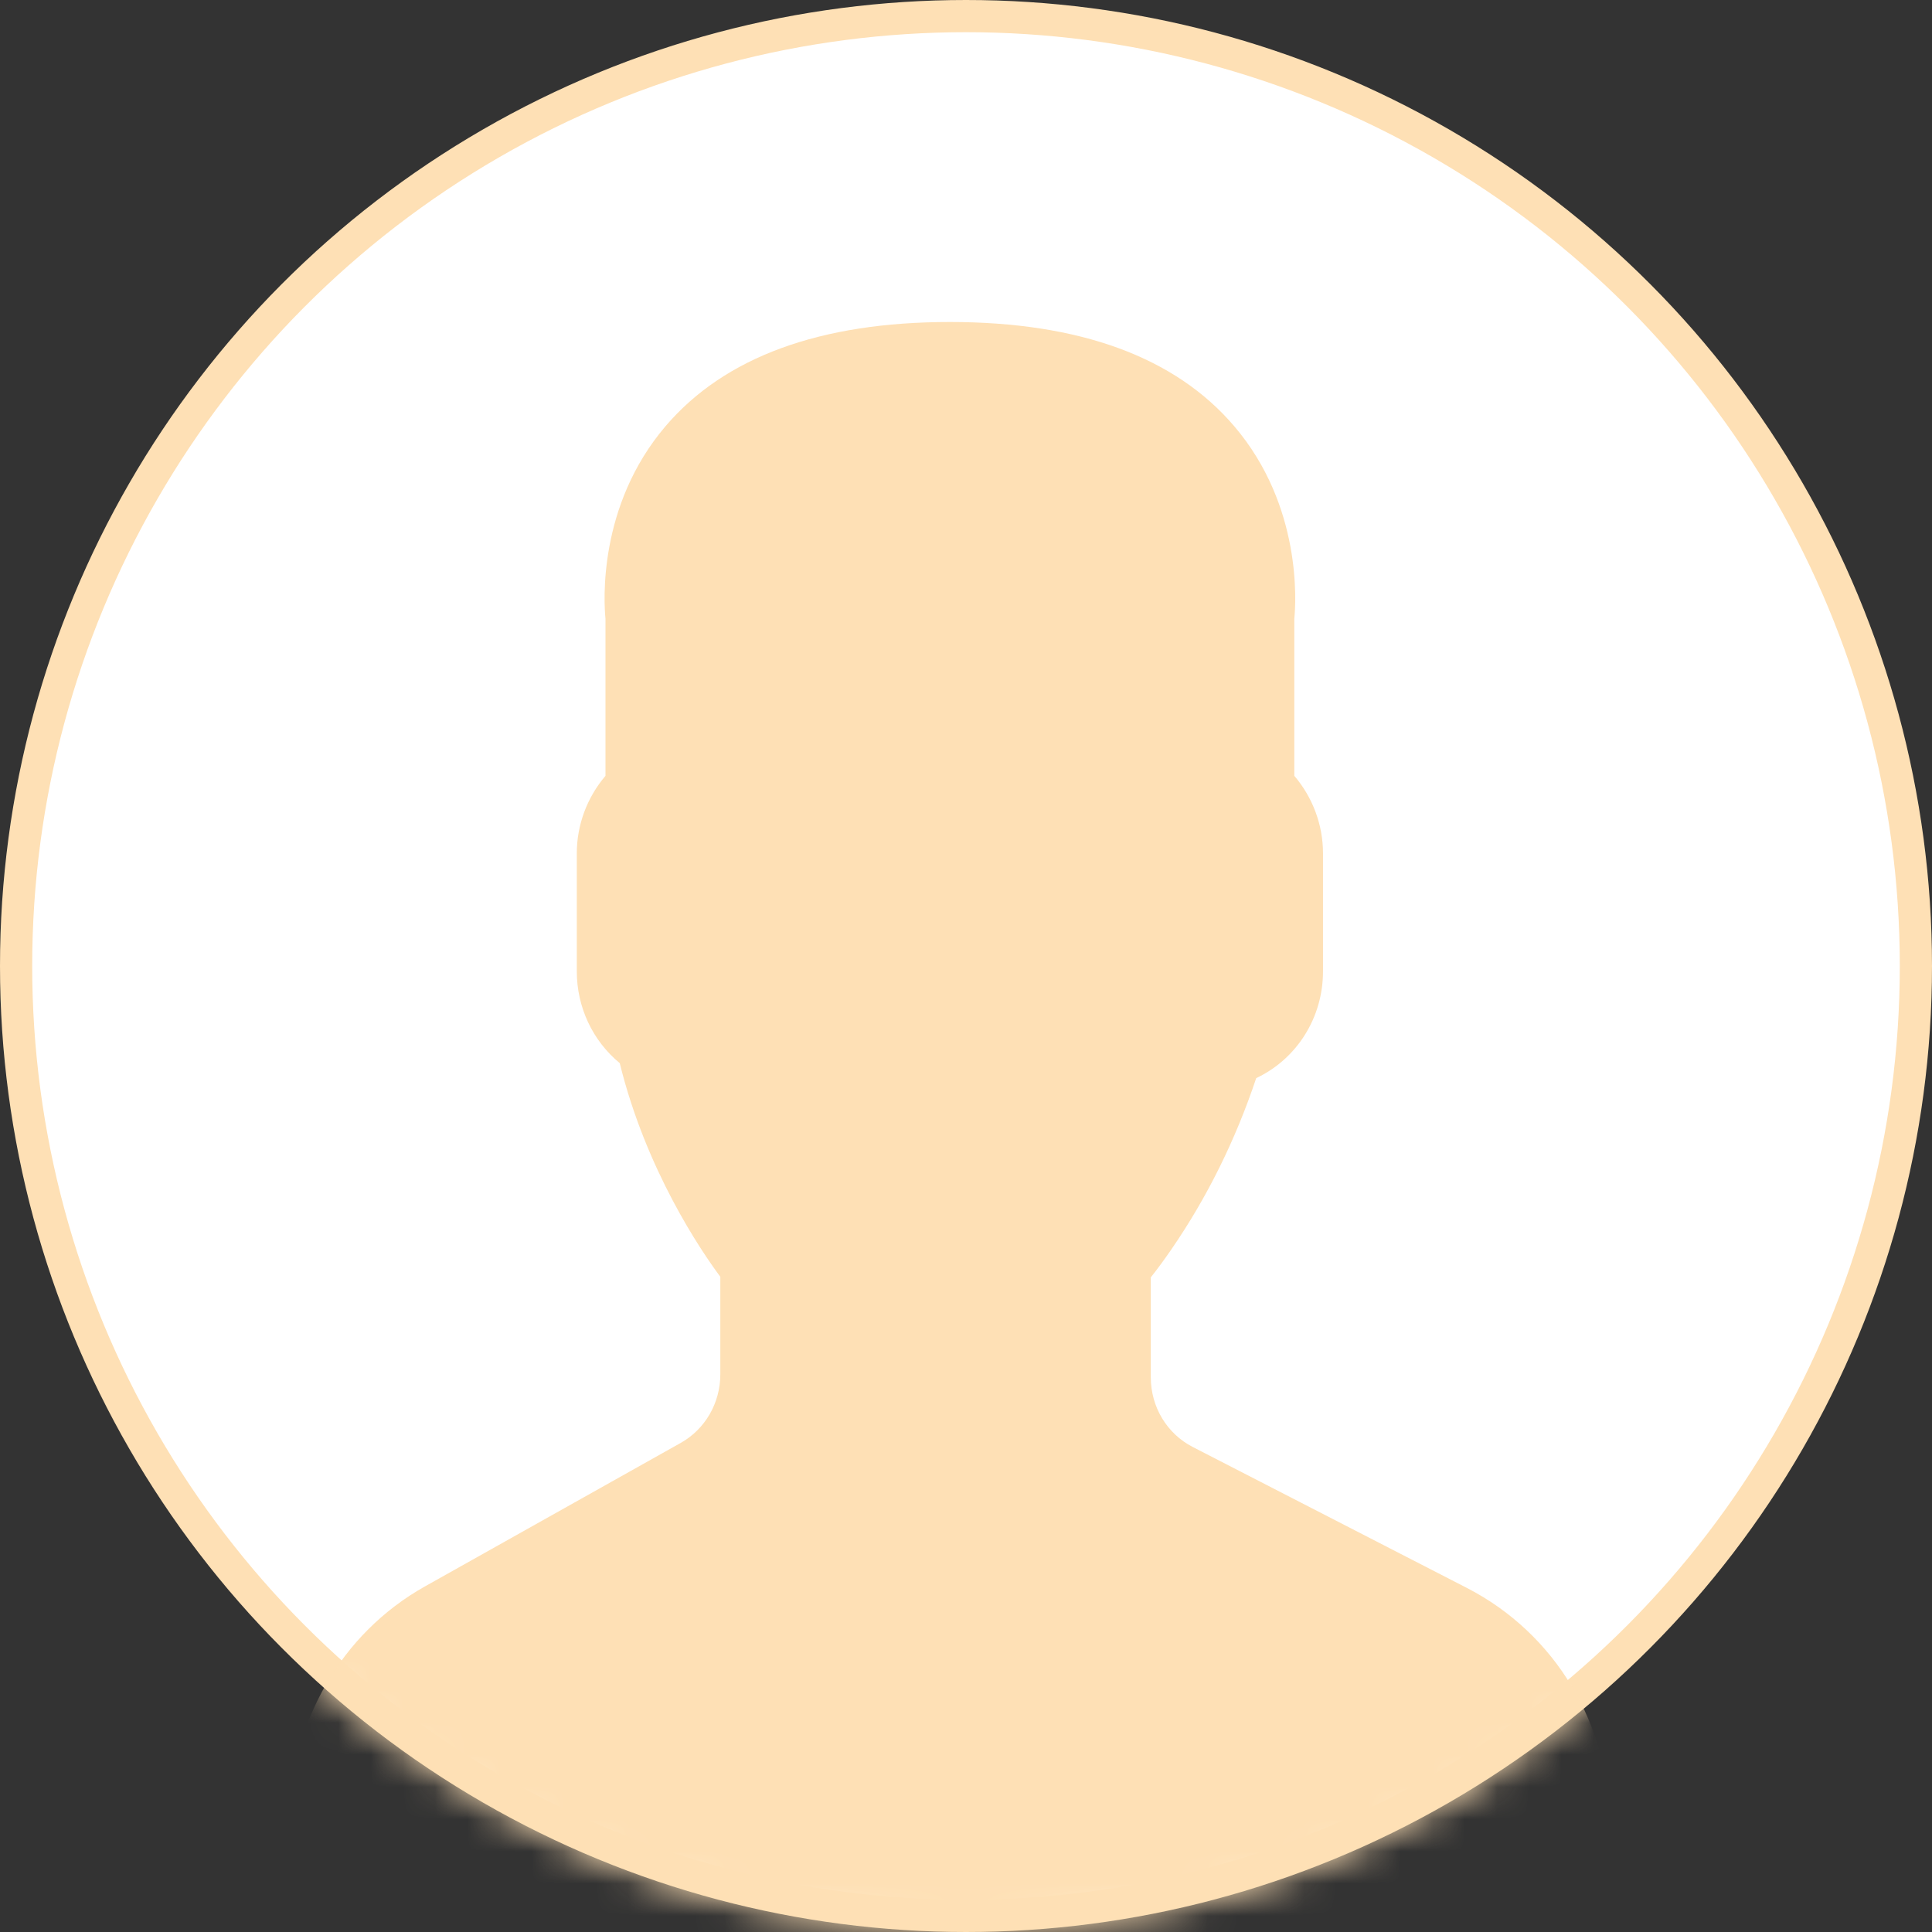<svg width="60" height="60" viewBox="0 0 60 60" fill="none" xmlns="http://www.w3.org/2000/svg">
<rect x="0" y="0" width="60" height="60" fill="#333333" stroke="none"/>
<circle cx="30" cy="30" r="29.5" fill="white" stroke="#FEE0B5"/>
<mask id="mask0" mask-type="alpha" maskUnits="userSpaceOnUse" x="0" y="0" width="60" height="60">
<circle cx="30" cy="30" r="30" fill="#C4C4C4"/>
</mask>
<g mask="url(#mask0)">
<path d="M45.556 49.315L37.041 44.937C36.238 44.523 35.739 43.693 35.739 42.769V39.67C35.943 39.413 36.158 39.121 36.38 38.798C37.484 37.194 38.369 35.408 39.013 33.482C40.27 32.889 41.087 31.61 41.087 30.167V26.5C41.087 25.617 40.766 24.762 40.196 24.094V19.218C40.246 18.714 40.442 15.713 38.331 13.237C36.5 11.089 33.53 10 29.5 10C25.47 10 22.5 11.089 20.669 13.236C18.558 15.712 18.754 18.714 18.804 19.218V24.094C18.234 24.762 17.913 25.617 17.913 26.5V30.167C17.913 31.282 18.406 32.323 19.247 33.017C20.064 36.341 21.772 38.847 22.37 39.651V42.684C22.37 43.571 21.899 44.385 21.142 44.81L13.191 49.271C10.605 50.722 9 53.503 9 56.532V59.5C9 63.85 22.41 65 29.5 65C36.59 65 50 63.85 50 59.5V56.711C50 53.559 48.297 50.725 45.556 49.315Z" fill="#FEE0B5"/>
</g>
</svg>